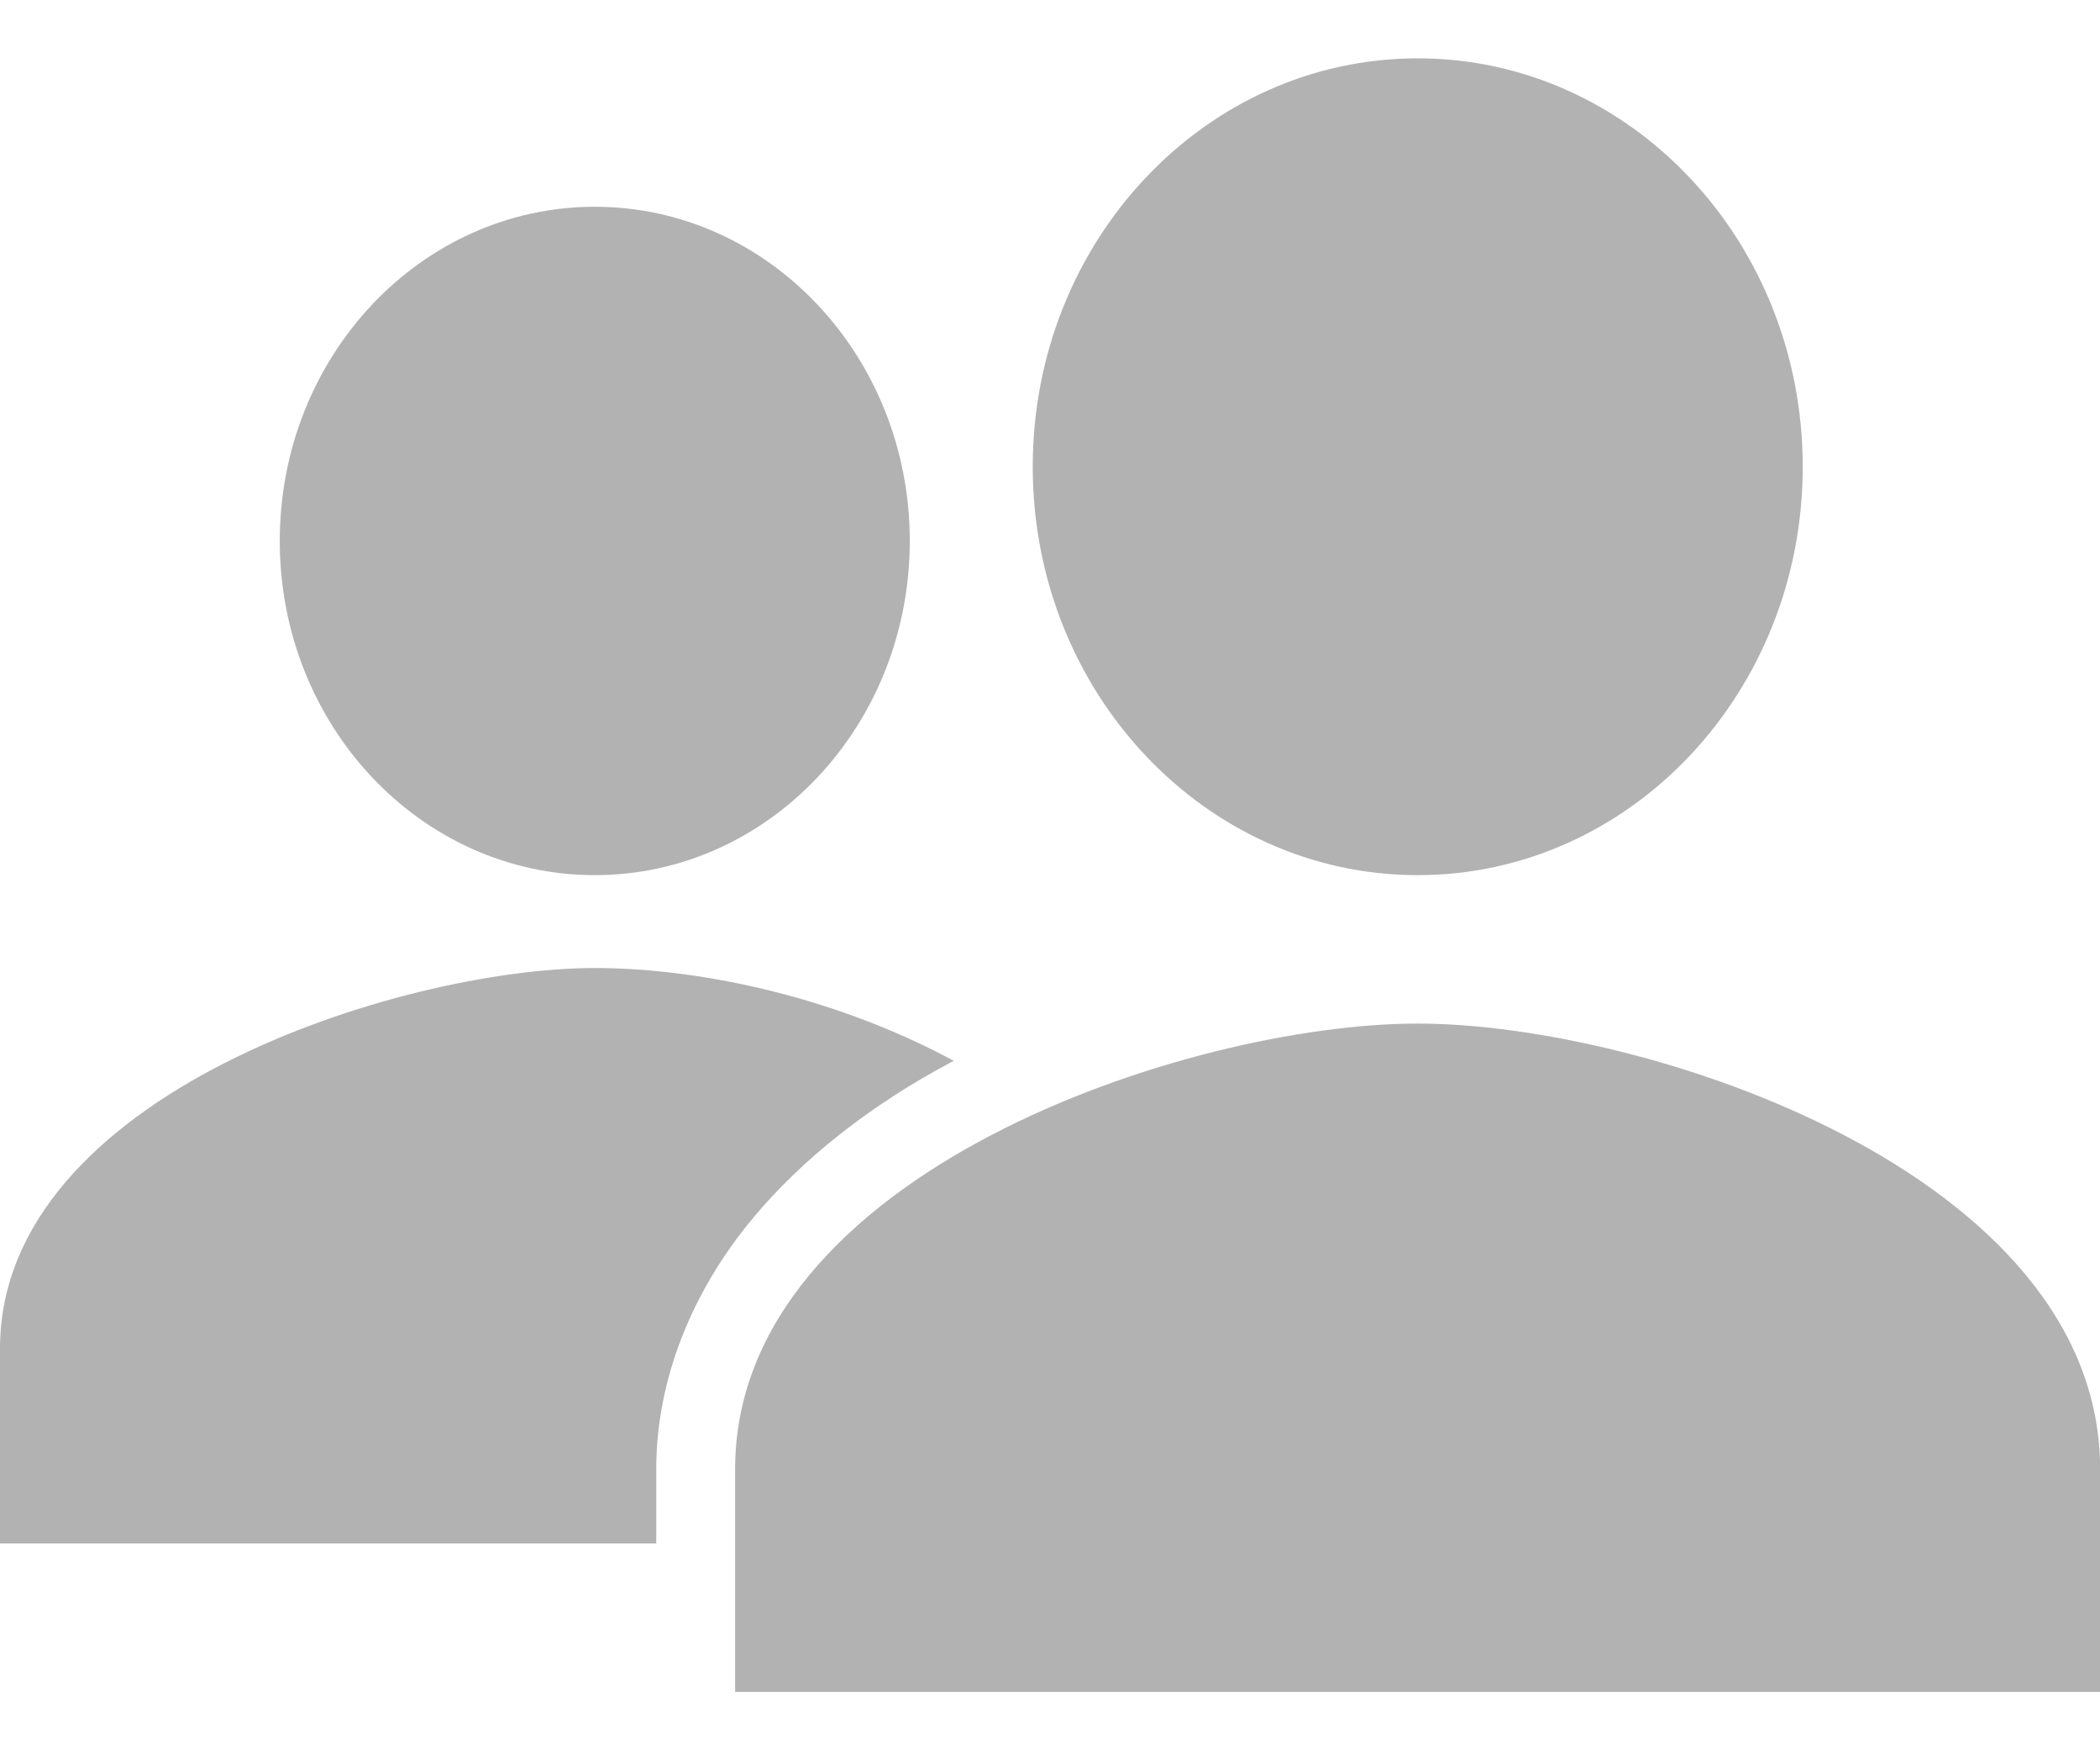 <svg width="18" height="15" viewBox="0 0 18 15" fill="none" xmlns="http://www.w3.org/2000/svg">
<path d="M5.098 7.5C6.59 7.5 7.798 6.218 7.798 4.636C7.798 3.055 6.59 1.772 5.098 1.772C3.607 1.772 2.398 3.055 2.398 4.636C2.398 6.218 3.607 7.5 5.098 7.5Z" fill="#B2B2B2"/>
<path d="M8.175 9.091C7.119 8.523 5.954 8.296 5.1 8.296C3.428 8.296 0 9.383 0 11.557V13.228H5.625V12.589C5.625 11.833 5.925 11.075 6.45 10.444C6.869 9.939 7.455 9.471 8.175 9.091Z" fill="#B2B2B2"/>
<path d="M12.151 8.772C10.198 8.772 6.301 10.052 6.301 12.591V14.5H18.001V12.591C18.001 10.052 14.103 8.772 12.151 8.772Z" fill="#B2B2B2"/>
<path d="M12.152 7.5C13.974 7.5 15.452 5.933 15.452 4C15.452 2.067 13.974 0.5 12.152 0.5C10.329 0.5 8.852 2.067 8.852 4C8.852 5.933 10.329 7.5 12.152 7.5Z" fill="#B2B2B2"/>
</svg>
